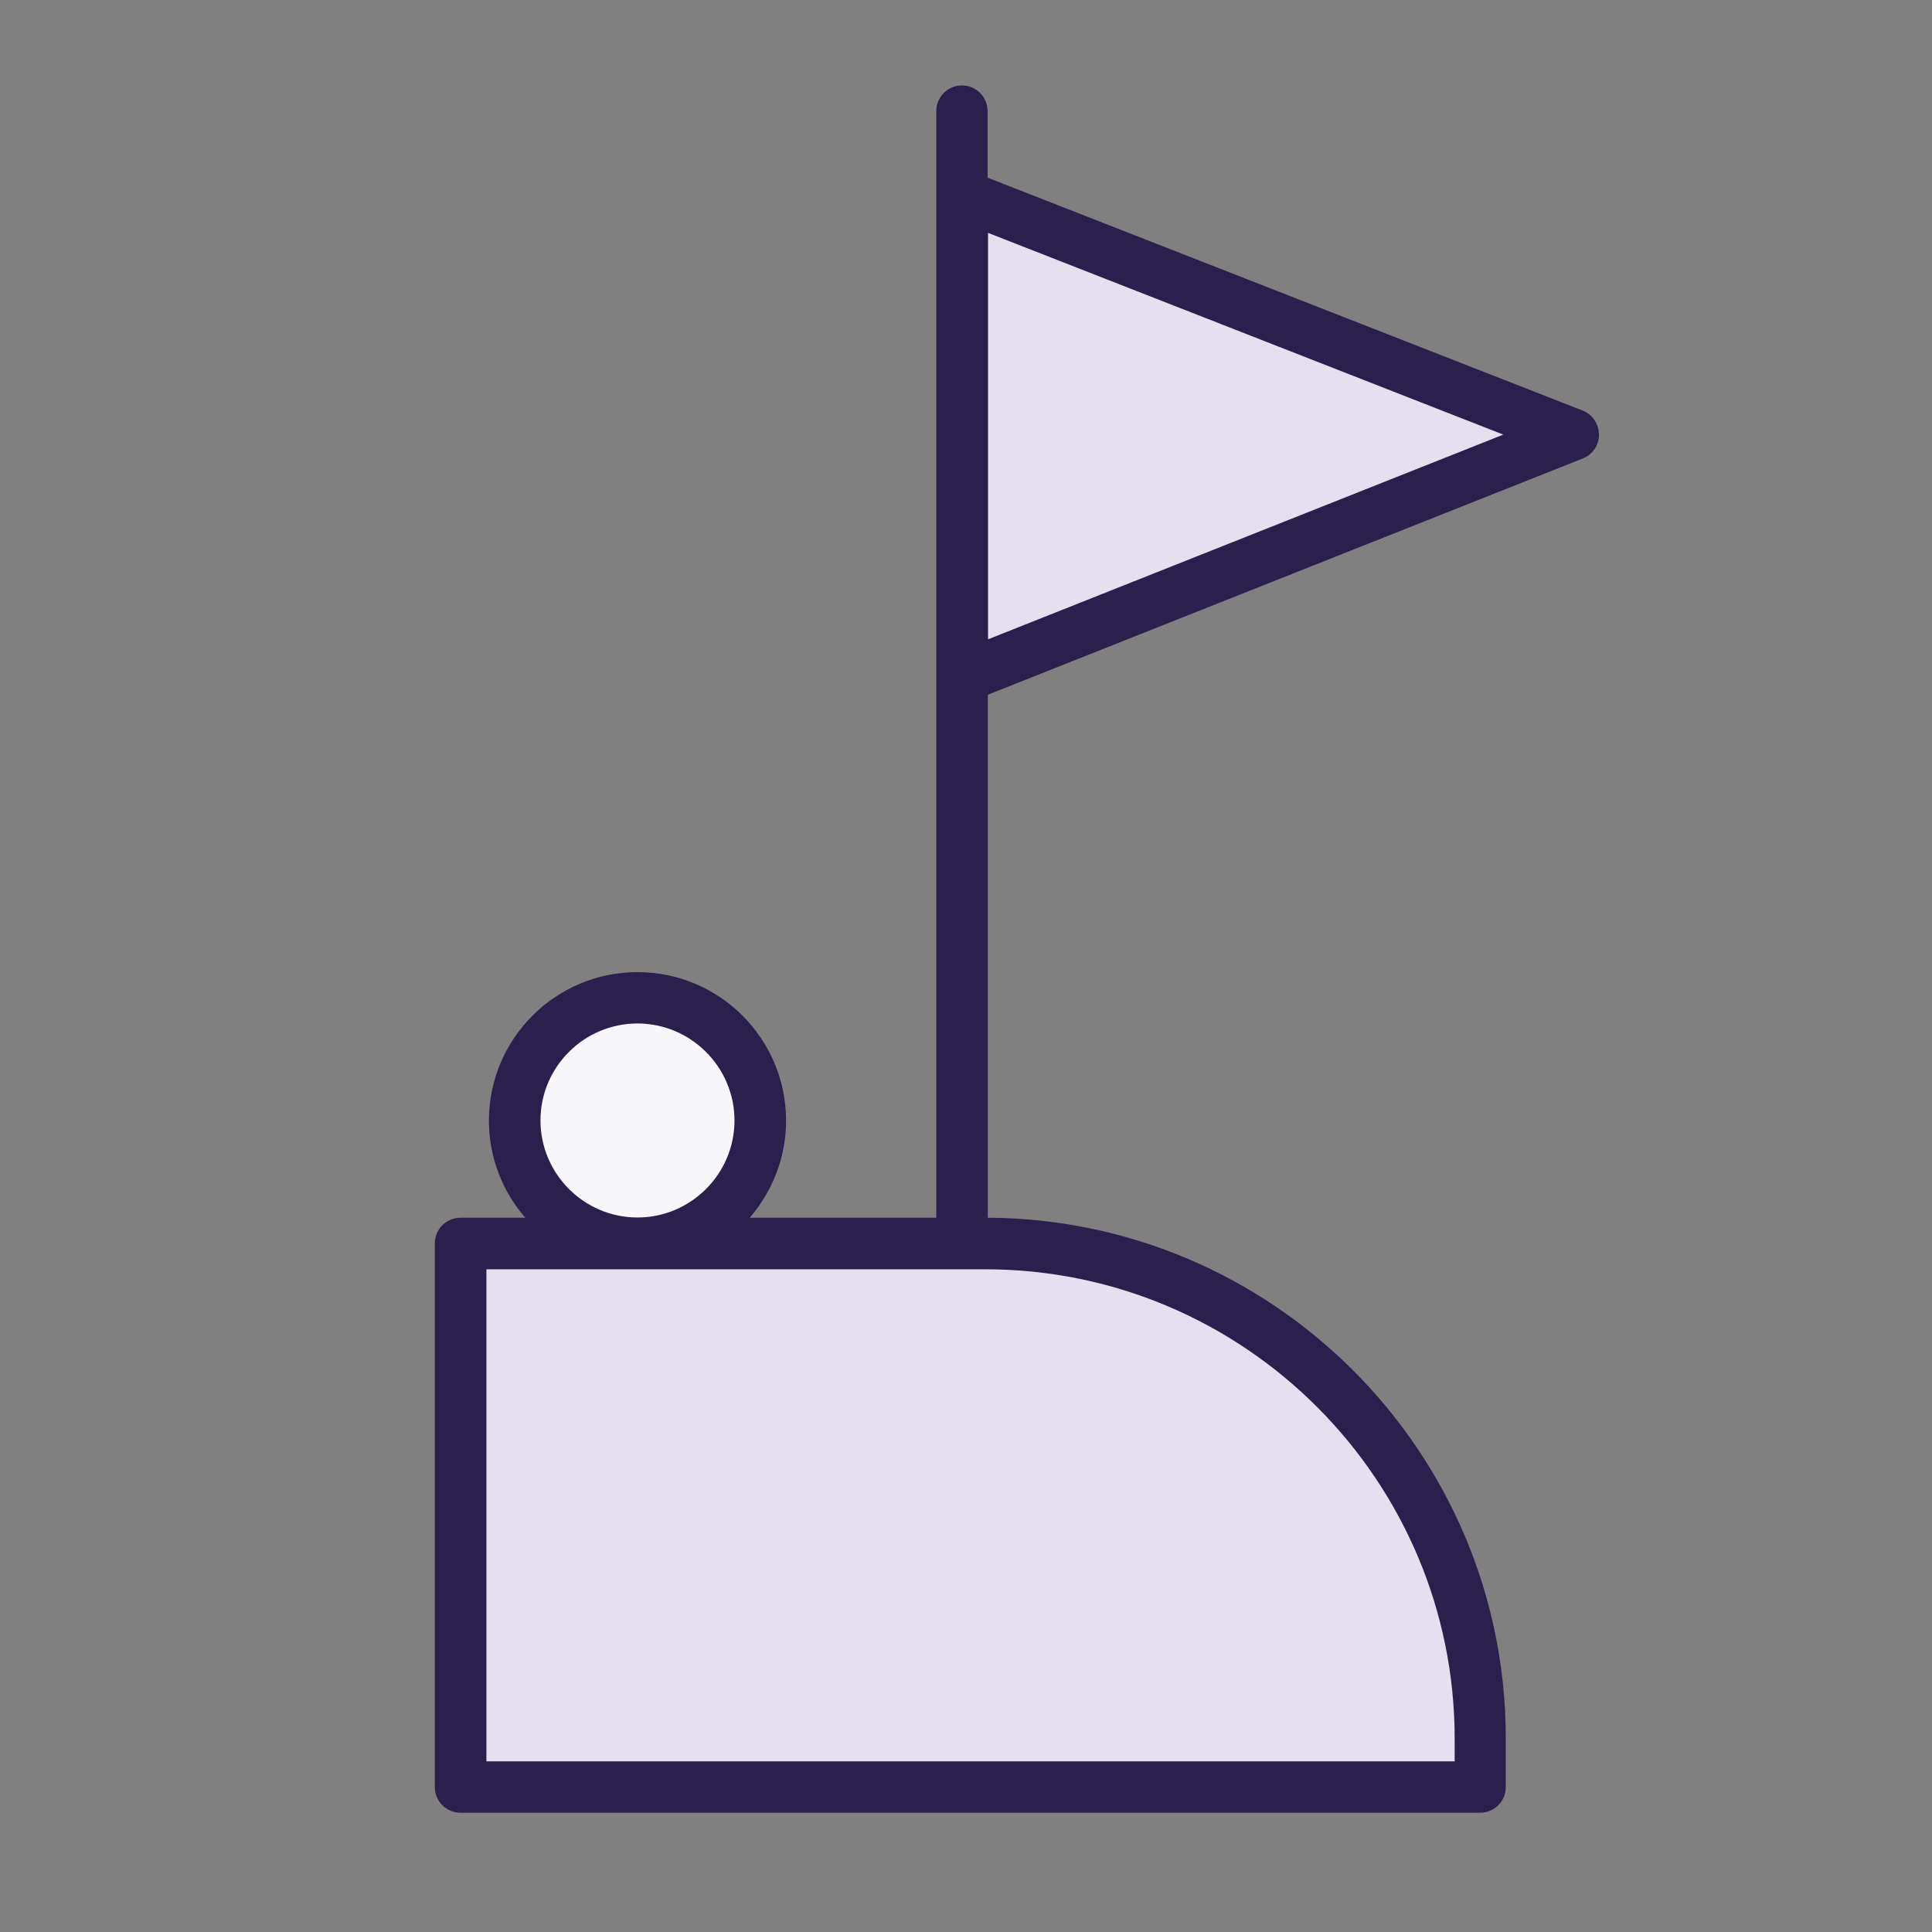<?xml version="1.0" encoding="UTF-8"?>
<svg xmlns="http://www.w3.org/2000/svg" id="Layer_1" data-name="Layer 1" viewBox="0 0 85.04 85.04">
  <rect x="0" y="0" width="85.04" height="85.04" fill="#808080" stroke="none"/>
  <defs>
    <style>
      .cls-1 {
        fill: #f7f6fb;
      }

      .cls-1, .cls-2, .cls-3 {
        stroke-width: 0px;
      }

      .cls-2 {
        fill: #2b1f4e;
      }

      .cls-3 {
        fill: #e5dff0;
      }
    </style>
  </defs>
  <path class="cls-3" d="M20.27,54.73h23.09c12.03,0,21.79,9.76,21.79,21.79v2.14H20.27v-23.93h0Z"></path>
  <circle class="cls-1" cx="28.07" cy="49.32" r="5.41"></circle>
  <polygon class="cls-3" points="69.26 19.12 42.35 8.59 42.35 29.81 69.26 19.12"></polygon>
  <path class="cls-2" d="M43.36,53.6h.12v-23.02l26.19-10.4c.43-.17.72-.59.71-1.06s-.29-.88-.72-1.05l-26.19-10.25v-2.93c0-.63-.51-1.13-1.13-1.13s-1.13.51-1.13,1.13v48.71h-8.21c.99-1.15,1.6-2.64,1.6-4.27,0-3.61-2.93-6.54-6.54-6.54s-6.54,2.93-6.54,6.54c0,1.63.61,3.13,1.6,4.27h-2.85c-.63,0-1.13.51-1.13,1.13v23.93c0,.63.51,1.13,1.13,1.13h44.88c.63,0,1.13-.51,1.13-1.13v-2.14c0-12.64-10.28-22.92-22.92-22.92ZM66.17,19.13l-22.68,9.01V10.25l22.68,8.88ZM23.79,49.32c0-2.36,1.92-4.27,4.27-4.27s4.27,1.92,4.27,4.27-1.92,4.27-4.27,4.27-4.27-1.92-4.27-4.27ZM64.02,77.53H21.41v-21.66h21.96c11.39,0,20.66,9.27,20.66,20.66v1.01Z"></path>
</svg>
